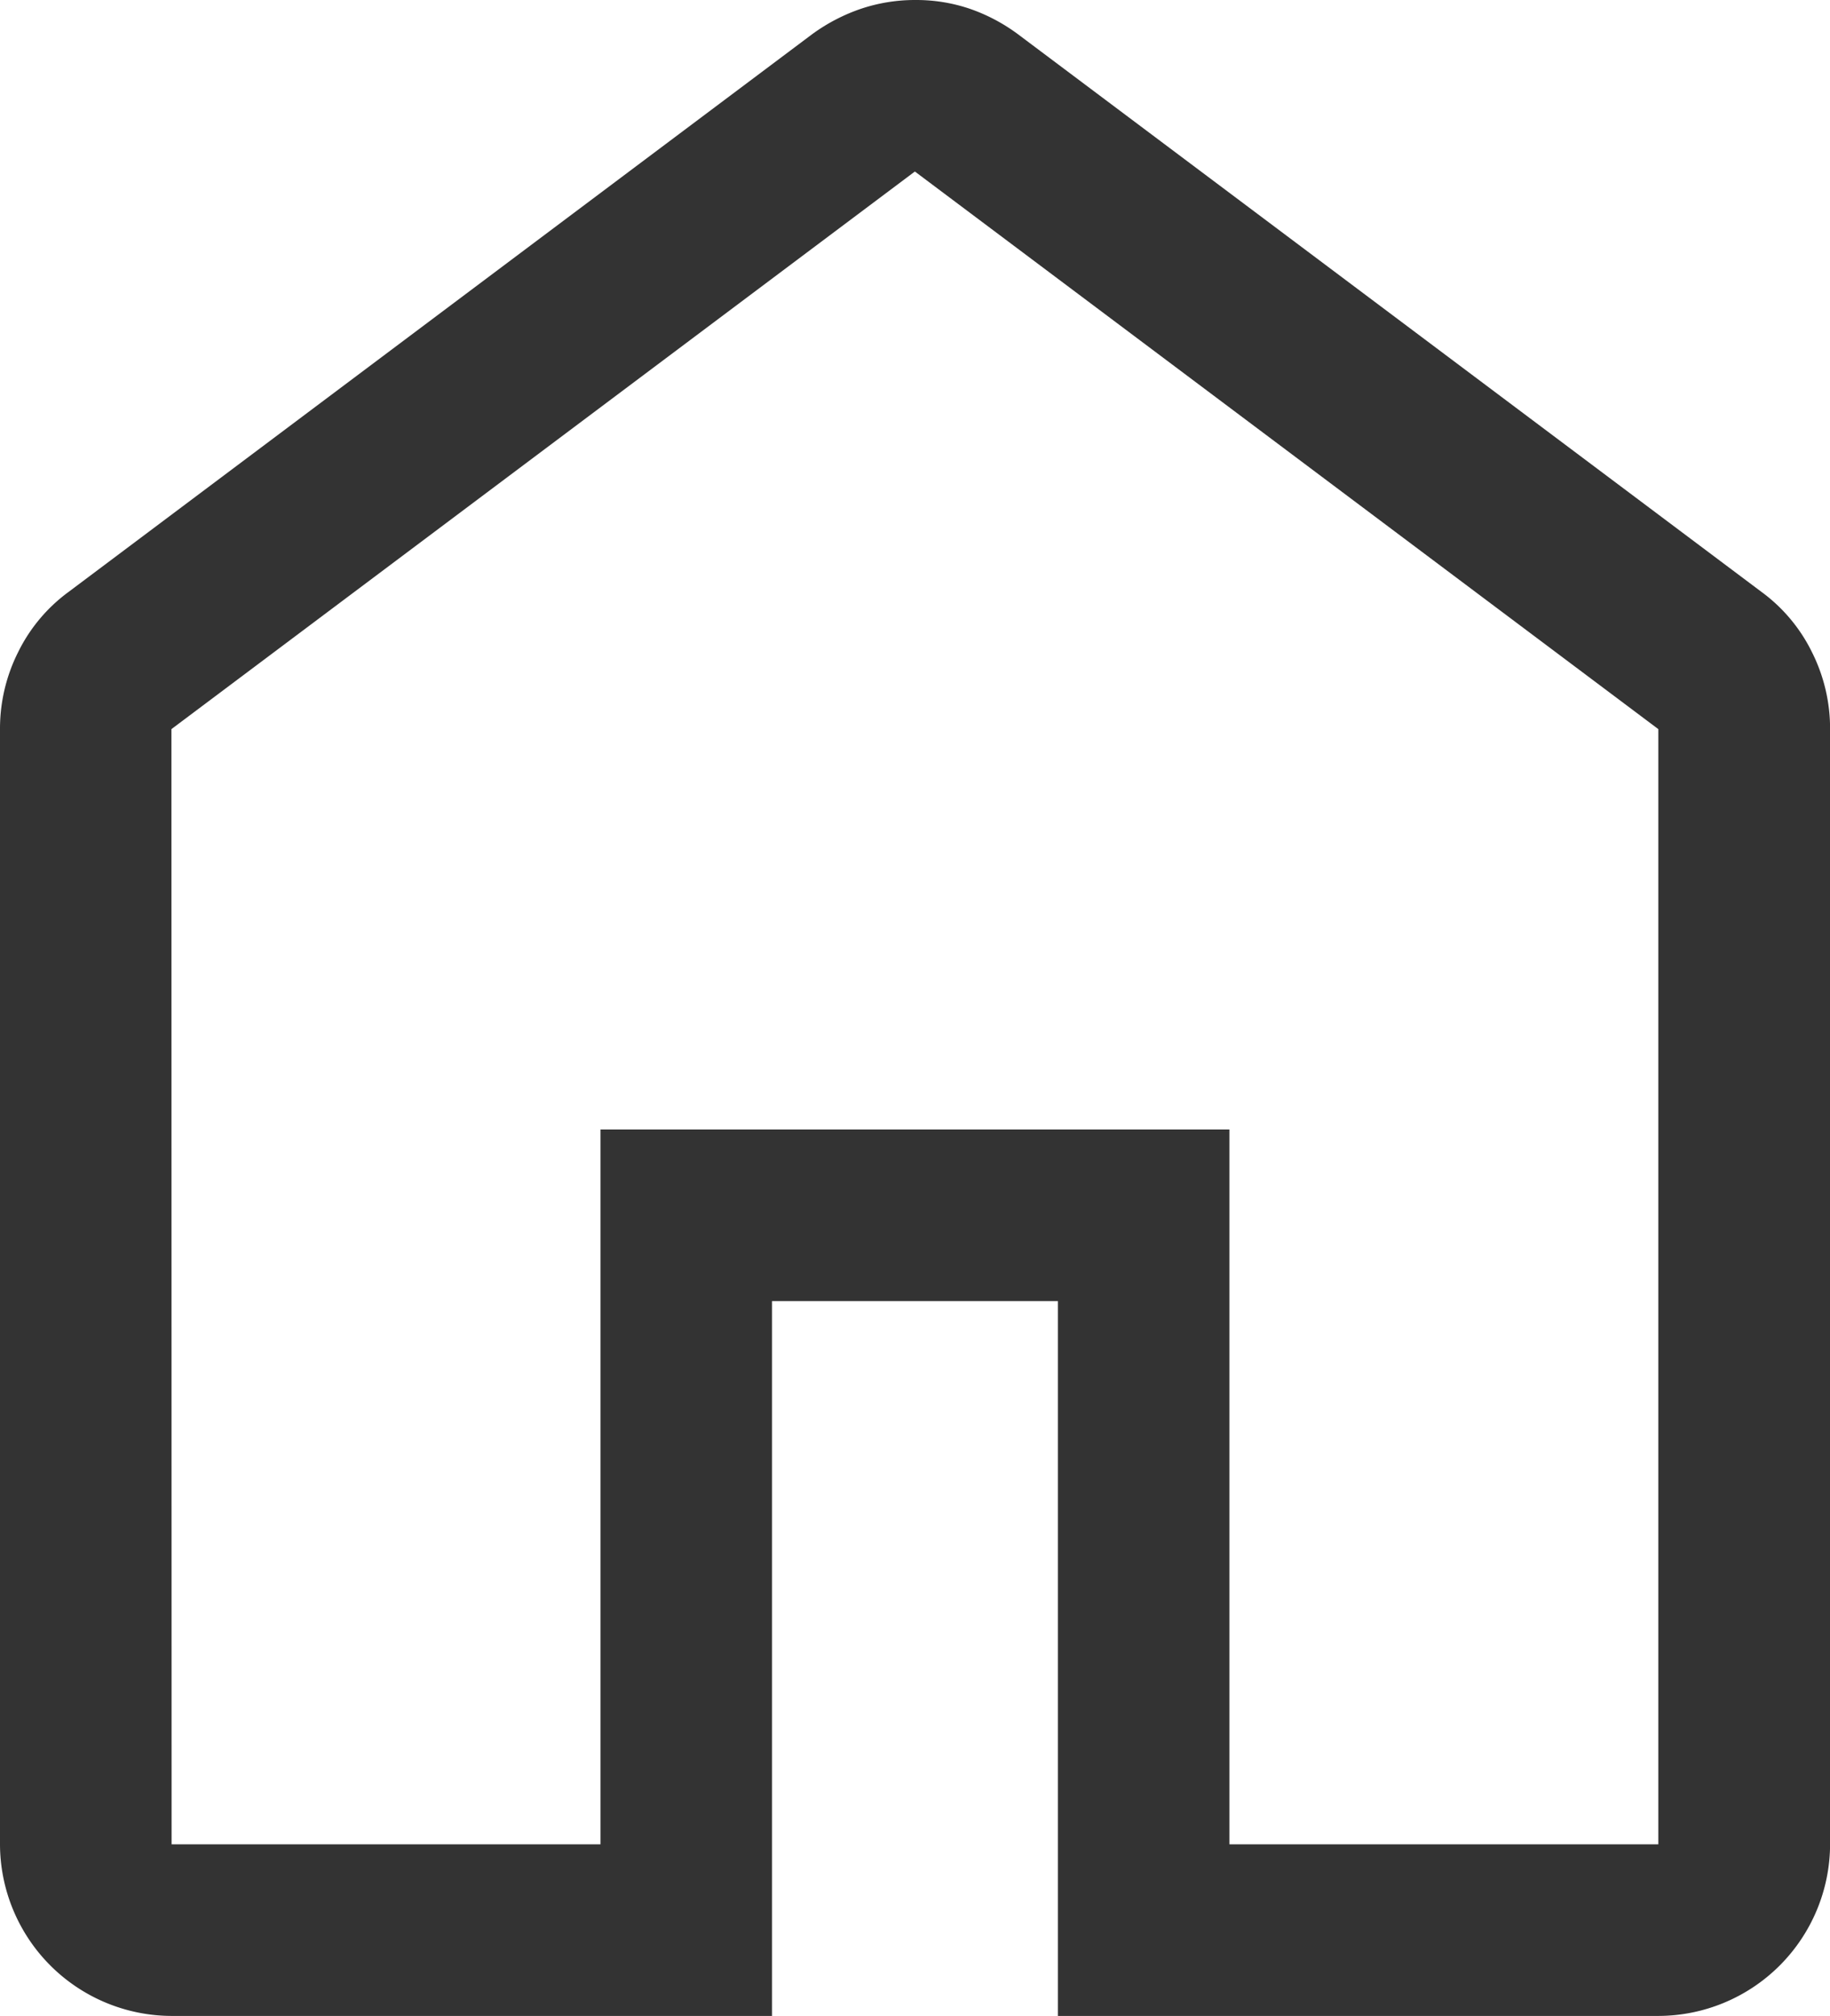 <svg xmlns="http://www.w3.org/2000/svg" width="22.695" height="25" viewBox="0 0 22.695 25">
  <path id="menu_icon_top.svg" d="M162.128,253.872h5.319v-8.865h7.8v8.865h5.319v-13.83l-9.22-6.915-9.22,6.915Zm0,2.128A2.134,2.134,0,0,1,160,253.872v-13.83a2.113,2.113,0,0,1,.226-.957,2.04,2.04,0,0,1,.625-.745l9.22-6.915a2.262,2.262,0,0,1,.615-.319,2.111,2.111,0,0,1,.669-.106,2.067,2.067,0,0,1,.664.106,2.216,2.216,0,0,1,.606.319l9.22,6.915a2.04,2.04,0,0,1,.625.745,2.113,2.113,0,0,1,.226.957v13.83A2.134,2.134,0,0,1,180.567,256h-7.447v-8.865h-3.546V256ZM171.347,243.482Z" transform="translate(-160 -231)" fill="#333"/>
</svg>
